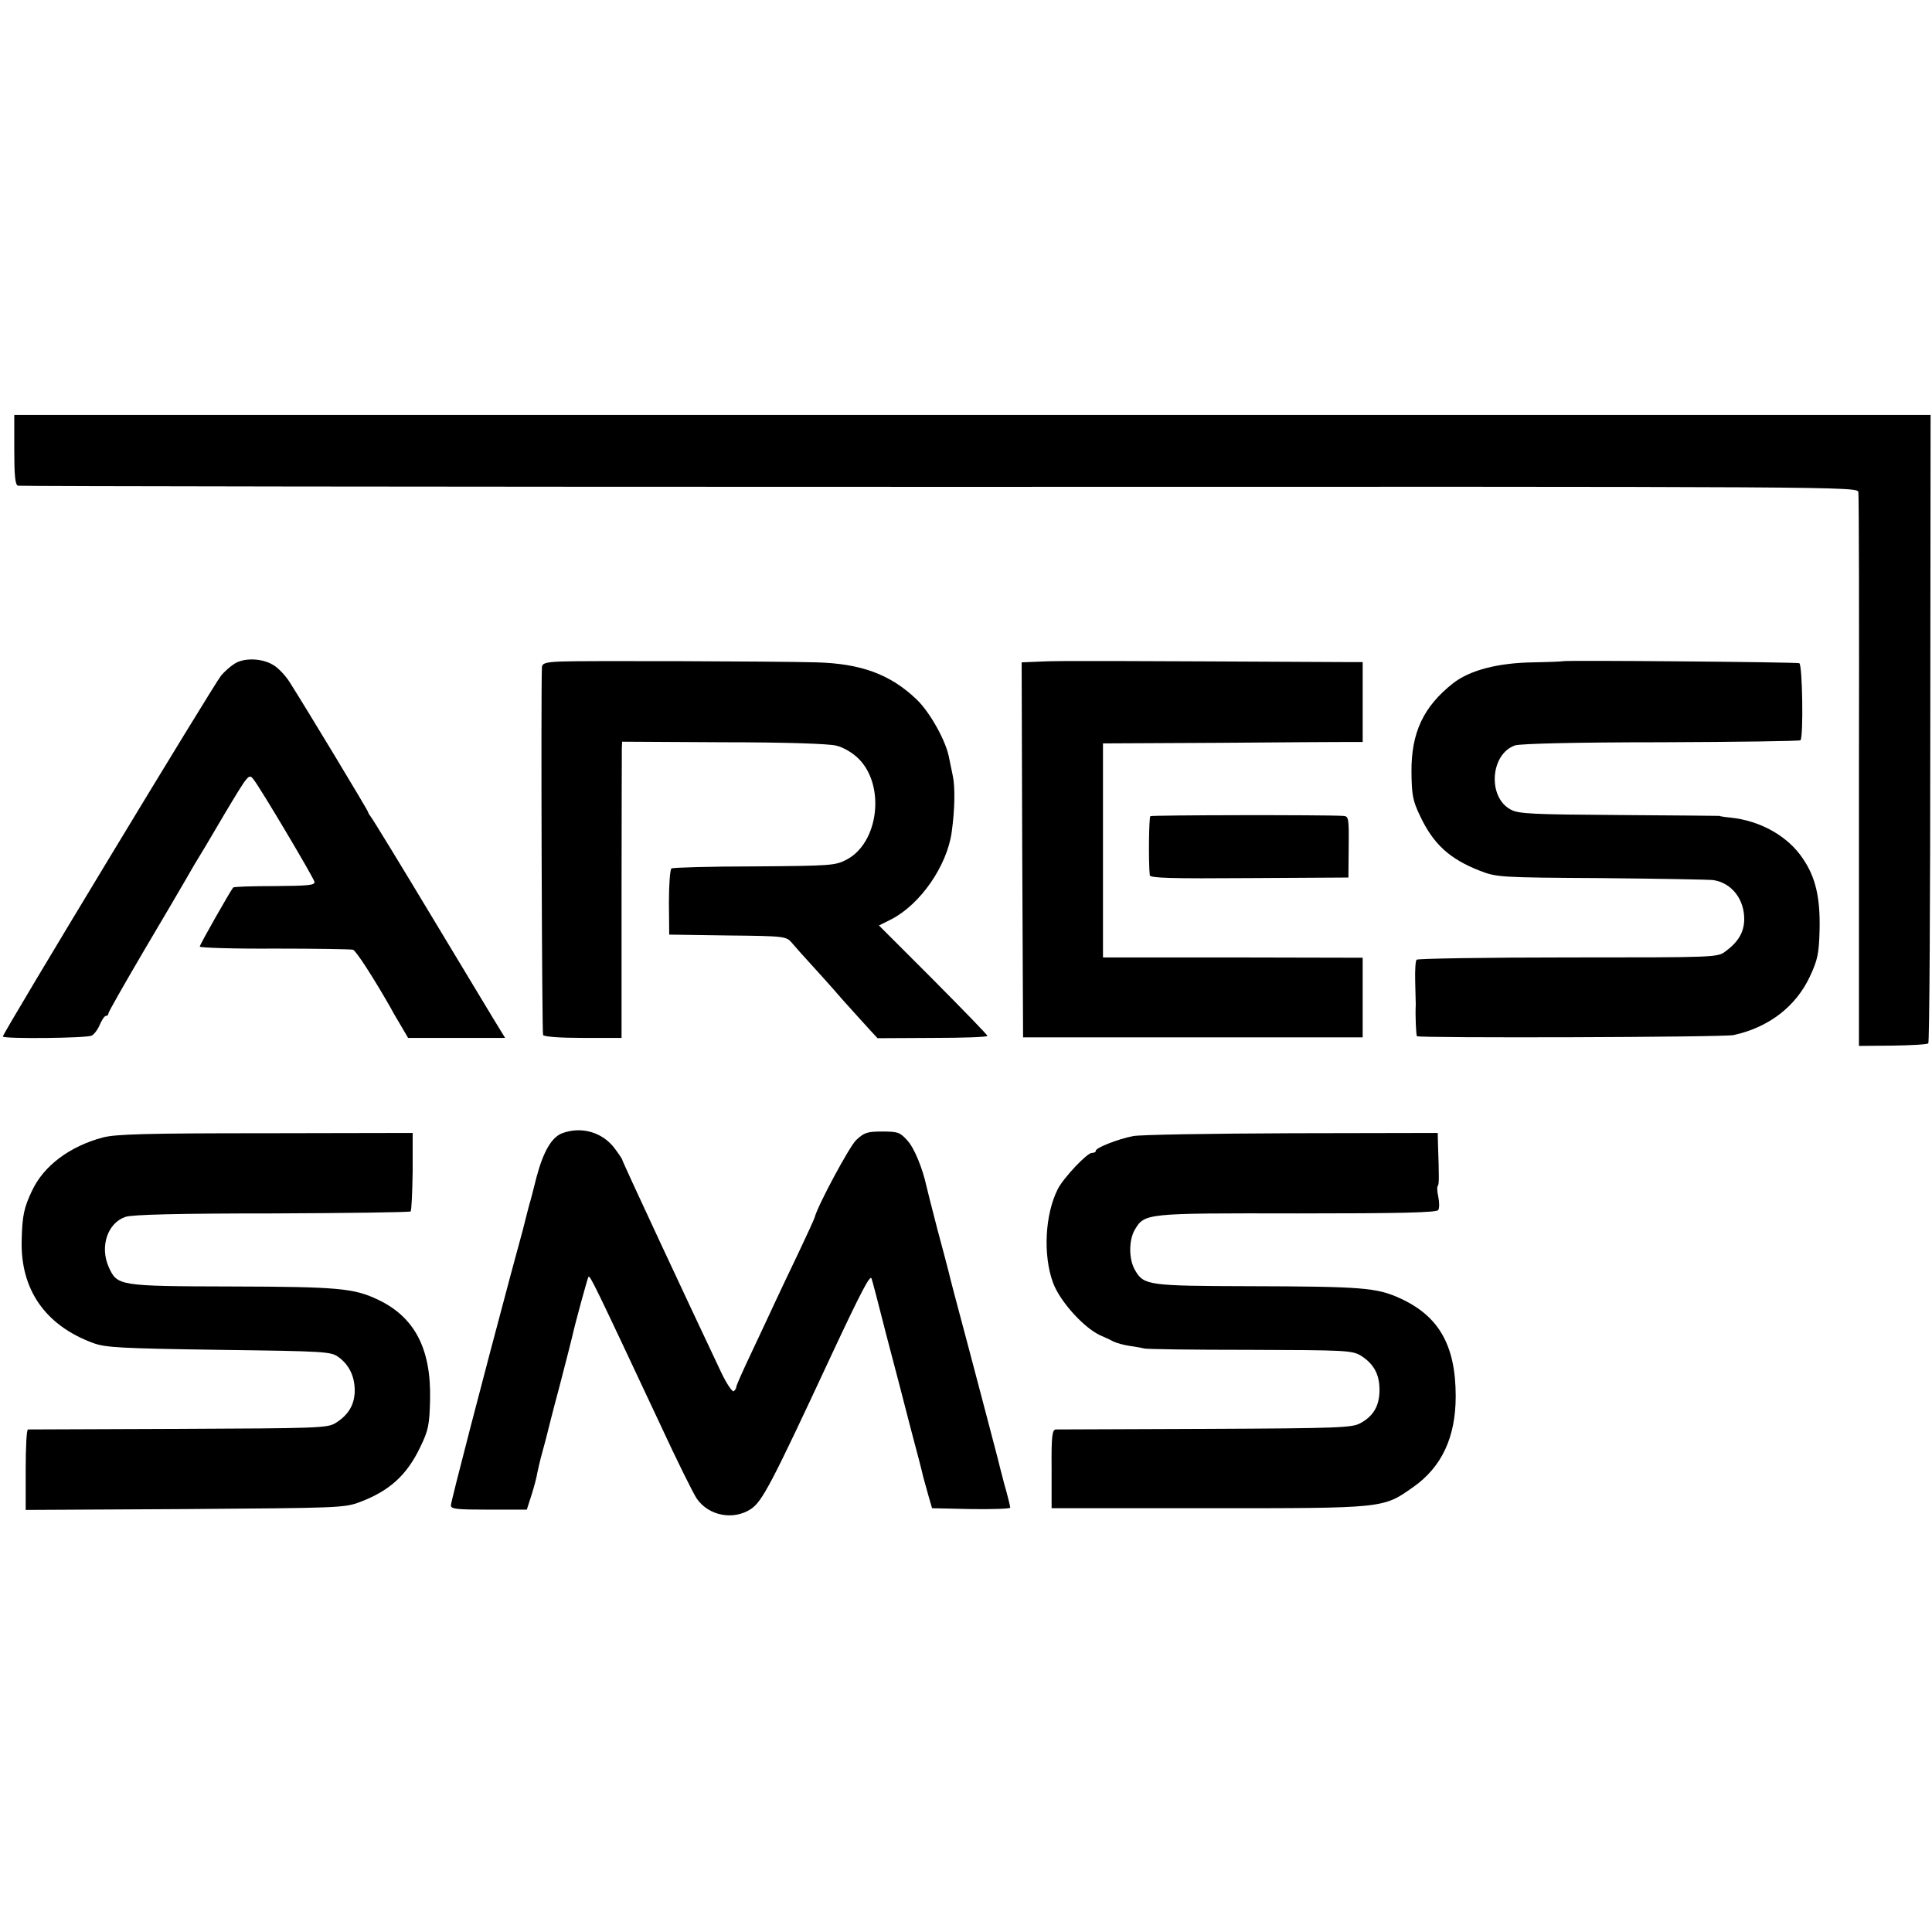 <?xml version="1.0" standalone="no"?>
<!DOCTYPE svg PUBLIC "-//W3C//DTD SVG 20010904//EN"
 "http://www.w3.org/TR/2001/REC-SVG-20010904/DTD/svg10.dtd">
<svg version="1.0" xmlns="http://www.w3.org/2000/svg"
 width="677pt" height="677pt" viewBox="0 0 677 677"
 preserveAspectRatio="xMidYMid meet">
<g transform="translate(0,677) scale(0.1,-0.1)"
fill="#000000" stroke="none">
<path d="M50 5194 c0 -89 3 -123 13 -126 6 -2 1460 -4 3229 -4 3210 1 3217 1
3220 -19 2 -11 3 -452 2 -980 l0 -960 118 1 c65 1 121 4 125 8 4 3 7 501 7
1104 l1 1098 -3357 0 -3358 0 0 -122z"/>
<path d="M820 4443 c-14 -9 -34 -27 -45 -40 -25 -30 -765 -1253 -765 -1265 0
-9 294 -6 311 3 9 4 22 22 29 39 7 16 16 30 21 30 5 0 9 4 9 9 0 5 56 103 124
219 68 115 131 222 140 238 9 16 26 45 37 64 12 19 60 99 106 178 85 142 85
142 102 120 27 -35 209 -342 213 -358 2 -12 -21 -14 -139 -15 -78 0 -143 -2
-146 -5 -11 -14 -117 -200 -117 -207 0 -4 118 -8 263 -7 144 0 268 -2 274 -4
11 -4 71 -97 131 -202 10 -19 29 -51 41 -71 l21 -36 170 0 170 0 -19 31 c-11
17 -114 189 -230 381 -116 193 -215 355 -221 362 -5 7 -10 14 -10 17 0 5 -215
361 -274 454 -14 23 -41 52 -59 62 -39 24 -104 26 -137 3z"/>
<path d="M1968 4452 c-56 -2 -68 -6 -69 -20 -4 -83 0 -1282 4 -1289 4 -6 61
-10 141 -10 l134 0 0 496 c0 273 1 506 1 519 l1 23 355 -2 c212 0 371 -5 396
-12 25 -6 57 -25 78 -46 94 -94 70 -294 -42 -353 -40 -21 -53 -22 -323 -24
-155 0 -285 -4 -291 -7 -5 -3 -9 -57 -9 -119 l1 -113 205 -3 c201 -2 205 -3
225 -26 11 -13 40 -46 65 -73 25 -27 77 -85 115 -129 39 -43 81 -90 95 -105
l25 -27 193 1 c105 0 192 3 192 7 0 4 -86 92 -190 197 l-190 190 44 22 c102
53 195 188 211 306 11 79 12 157 4 195 -4 19 -10 48 -13 63 -10 59 -67 161
-114 206 -92 88 -195 126 -352 130 -146 4 -822 6 -892 3z"/>
<path d="M3652 4452 l-72 -3 2 -657 3 -657 595 0 595 0 0 140 0 139 -455 1
-455 0 0 375 0 375 405 2 c223 2 428 3 455 3 l50 0 0 140 0 140 -65 0 c-807 4
-997 5 -1058 2z"/>
<path d="M5476 4453 c-1 -1 -48 -3 -105 -4 -124 -2 -221 -28 -279 -73 -104
-82 -147 -173 -146 -311 1 -81 4 -100 31 -156 46 -97 103 -149 208 -190 59
-23 69 -24 425 -26 201 -2 378 -5 394 -7 64 -10 109 -67 108 -139 -1 -44 -21
-78 -66 -111 -27 -21 -38 -21 -551 -21 -288 0 -527 -4 -531 -8 -4 -4 -6 -37
-5 -75 1 -37 2 -74 2 -82 -2 -40 1 -104 4 -111 5 -7 1076 -4 1110 4 124 27
219 101 268 207 26 56 31 79 33 160 3 114 -14 187 -59 252 -52 78 -148 132
-253 143 -22 2 -39 5 -39 6 0 0 -157 2 -350 3 -304 2 -354 4 -381 19 -82 43
-72 195 15 225 18 6 213 11 512 11 265 1 485 4 488 7 11 11 7 266 -4 270 -10
4 -825 11 -829 7z"/>
<path d="M4031 3910 c-5 -4 -7 -161 -2 -207 1 -10 77 -12 348 -10 l348 2 1
108 c1 102 0 107 -20 108 -67 4 -669 3 -675 -1z"/>
<path d="M1970 2799 c-37 -14 -66 -64 -90 -154 -11 -44 -22 -87 -25 -95 -2 -8
-13 -49 -23 -90 -11 -41 -30 -111 -42 -155 -98 -366 -210 -797 -210 -810 0
-13 20 -15 133 -15 l133 0 17 53 c9 28 18 63 20 77 3 14 10 45 17 70 7 25 14
52 16 60 2 8 21 85 44 170 22 85 43 166 46 180 8 38 53 202 56 206 6 5 20 -24
248 -510 61 -132 121 -253 132 -268 42 -60 128 -76 189 -36 40 27 70 83 284
543 103 220 134 279 139 265 3 -8 26 -96 51 -195 26 -99 65 -247 86 -330 22
-82 42 -159 44 -170 3 -11 11 -40 18 -65 l13 -45 137 -3 c75 -1 137 1 137 5 0
4 -9 42 -21 83 -11 41 -21 82 -23 90 -6 24 -73 278 -96 365 -54 202 -72 271
-75 285 -2 8 -20 78 -41 155 -20 77 -37 145 -38 150 -13 60 -42 132 -66 158
-26 29 -33 32 -89 32 -53 0 -63 -4 -91 -30 -24 -23 -135 -230 -145 -270 -1 -5
-27 -62 -57 -125 -30 -63 -68 -142 -83 -175 -15 -33 -52 -111 -81 -173 -30
-63 -54 -117 -54 -122 0 -5 -4 -11 -9 -15 -5 -3 -24 25 -42 62 -116 245 -349
744 -349 750 0 2 -12 20 -27 40 -43 56 -116 77 -183 52z"/>
<path d="M360 2784 c-116 -31 -207 -99 -248 -187 -28 -59 -34 -87 -36 -172 -5
-173 82 -299 250 -361 43 -16 95 -19 441 -24 377 -5 393 -6 420 -26 38 -28 57
-70 56 -121 -2 -48 -23 -82 -68 -110 -28 -17 -65 -18 -550 -20 -286 -1 -523
-2 -527 -2 -5 -1 -8 -64 -8 -142 l0 -140 558 3 c541 4 559 4 614 25 103 39
164 94 211 193 28 58 32 76 34 166 4 178 -54 289 -183 350 -84 40 -141 45
-511 46 -398 1 -402 2 -432 68 -32 72 -4 155 59 176 24 8 185 12 514 12 263 1
481 4 485 7 3 4 6 67 7 141 l0 134 -515 -1 c-416 0 -527 -3 -571 -15z"/>
<path d="M3971 2789 c-53 -10 -131 -41 -131 -51 0 -5 -6 -8 -14 -8 -17 0 -99
-87 -119 -126 -45 -88 -53 -231 -17 -329 24 -65 107 -157 165 -184 17 -7 38
-17 47 -22 10 -5 35 -12 55 -15 21 -3 44 -7 51 -9 7 -3 174 -5 370 -5 334 -1
360 -2 390 -20 45 -28 66 -65 66 -120 0 -56 -21 -92 -67 -117 -29 -16 -76 -18
-542 -20 -280 -1 -517 -2 -525 -2 -13 -1 -16 -22 -15 -138 l0 -138 550 0 c617
0 611 -1 717 74 100 70 149 175 149 318 0 179 -59 282 -196 344 -81 37 -134
41 -528 42 -351 1 -369 3 -399 55 -23 38 -23 105 -2 142 35 59 35 59 569 58
366 0 490 3 495 12 4 7 4 27 0 46 -4 18 -5 35 -2 38 5 5 5 31 1 144 l-1 42
-512 -1 c-281 -1 -531 -5 -555 -10z"/>
</g>
</svg>
